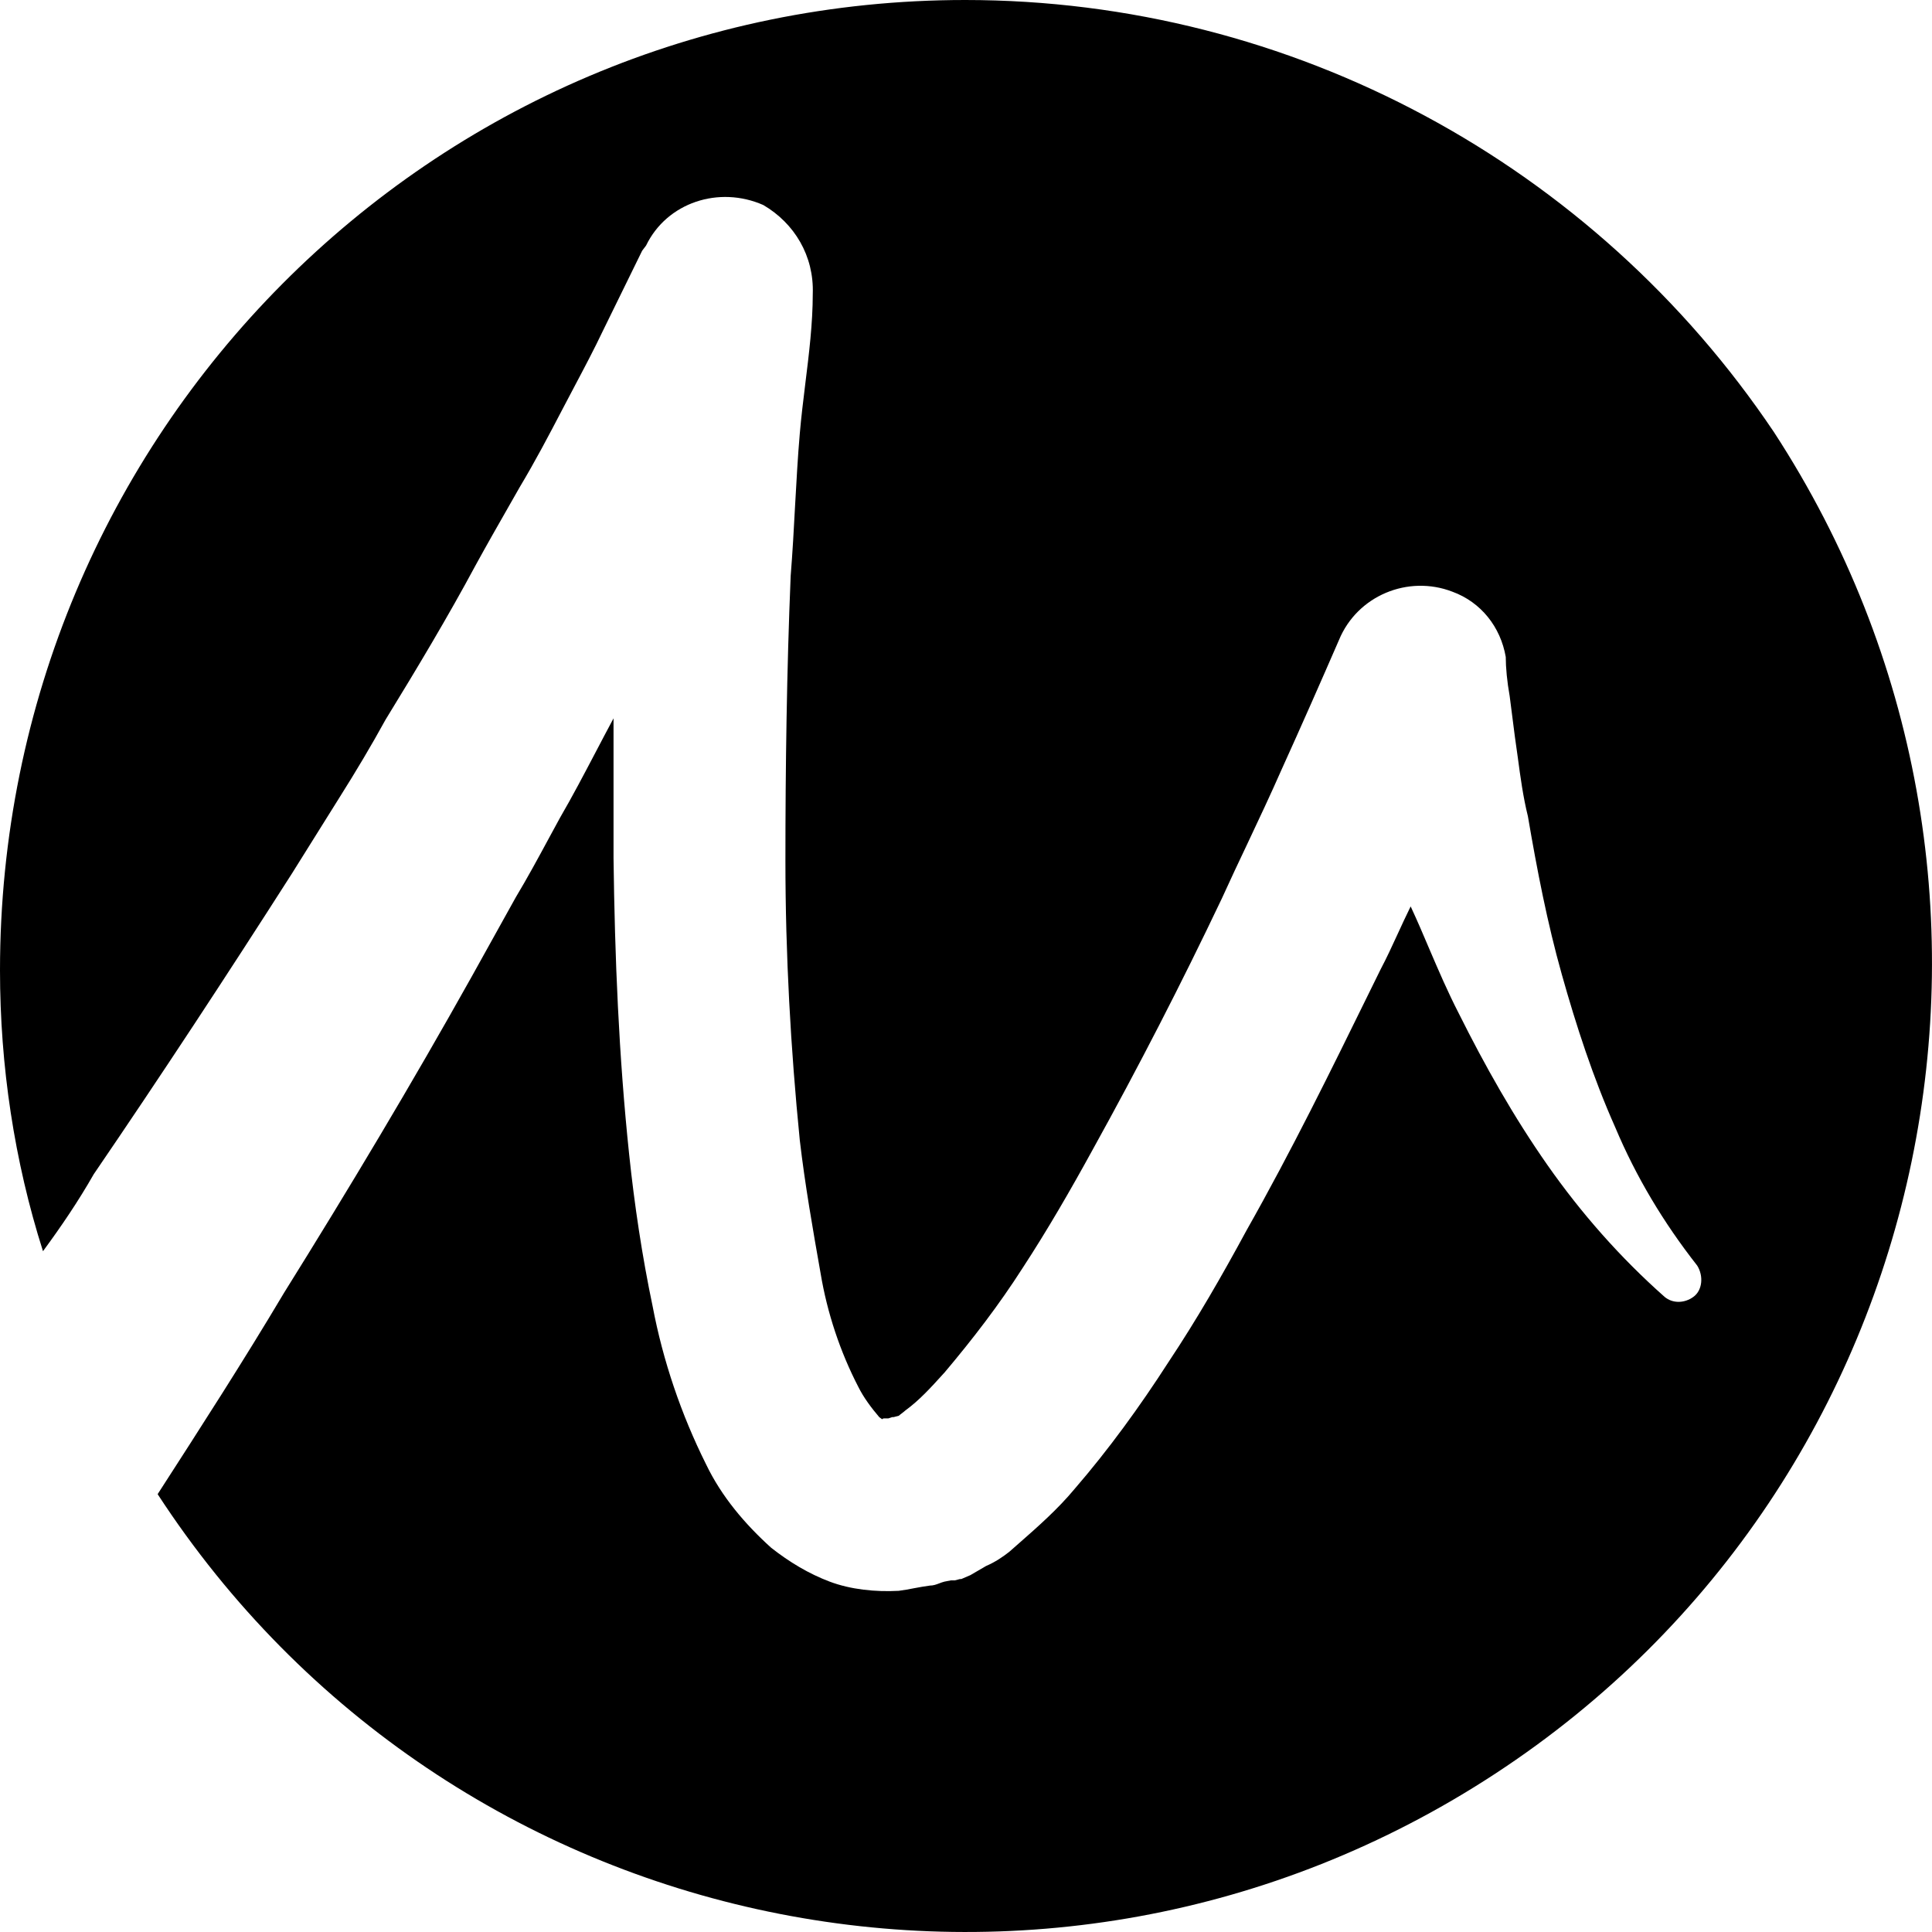 <svg width="32" height="32" viewBox="0 0 32 32" fill="none" xmlns="http://www.w3.org/2000/svg">
<path d="M0 16.073C0 7.182 7.141 0 15.987 0C21.402 0 26.407 2.726 29.384 7.16C34.217 14.581 32.167 24.532 24.767 29.377C17.367 34.223 7.443 32.168 2.611 24.748C3.322 23.645 4.034 22.541 4.703 21.416C5.782 19.686 6.818 17.955 7.81 16.181L8.543 14.862C8.735 14.542 8.915 14.21 9.091 13.884C9.153 13.769 9.215 13.655 9.277 13.542C9.48 13.193 9.673 12.825 9.87 12.45C9.966 12.267 10.063 12.082 10.162 11.898V14.213C10.183 15.857 10.248 17.479 10.421 19.123C10.507 19.945 10.636 20.811 10.809 21.633C10.981 22.541 11.283 23.428 11.693 24.25C11.952 24.791 12.341 25.245 12.772 25.635C13.074 25.873 13.398 26.067 13.743 26.197C14.088 26.327 14.498 26.37 14.886 26.349C14.973 26.338 15.059 26.322 15.145 26.305C15.232 26.289 15.318 26.273 15.404 26.262C15.459 26.262 15.505 26.245 15.553 26.227C15.581 26.216 15.61 26.205 15.642 26.197L15.749 26.176H15.814L15.9 26.154H15.922L16.073 26.089L16.332 25.938C16.483 25.873 16.612 25.786 16.72 25.7C16.77 25.656 16.819 25.612 16.869 25.569C17.19 25.287 17.519 24.998 17.799 24.661C18.36 24.012 18.878 23.299 19.352 22.563C19.827 21.849 20.237 21.135 20.647 20.378C21.397 19.051 22.039 17.742 22.689 16.418L22.869 16.052C22.967 15.867 23.058 15.669 23.15 15.469C23.22 15.316 23.291 15.163 23.365 15.013C23.475 15.25 23.575 15.483 23.673 15.715C23.827 16.075 23.98 16.431 24.163 16.787C24.595 17.652 25.07 18.496 25.63 19.296C26.191 20.097 26.839 20.832 27.572 21.481C27.702 21.59 27.896 21.59 28.047 21.481C28.198 21.373 28.219 21.135 28.111 20.962C27.551 20.248 27.098 19.491 26.752 18.669C26.386 17.847 26.105 16.982 25.868 16.138C25.63 15.294 25.458 14.407 25.307 13.521C25.228 13.203 25.183 12.873 25.14 12.55C25.124 12.432 25.108 12.316 25.091 12.201L25.005 11.53C24.962 11.292 24.94 11.054 24.94 10.881C24.854 10.384 24.53 9.973 24.055 9.8C23.322 9.518 22.481 9.865 22.178 10.6C21.877 11.292 21.553 12.028 21.229 12.742C21.045 13.16 20.854 13.565 20.664 13.968C20.52 14.272 20.376 14.576 20.237 14.883C19.568 16.29 18.856 17.674 18.101 19.037C17.734 19.707 17.346 20.378 16.936 21.005C16.548 21.611 16.116 22.174 15.642 22.736L15.626 22.753C15.417 22.984 15.226 23.194 14.994 23.363C14.983 23.374 14.962 23.39 14.94 23.407C14.919 23.423 14.897 23.439 14.886 23.45L14.8 23.472H14.778L14.714 23.493H14.649C14.622 23.493 14.617 23.501 14.615 23.505L14.614 23.507C14.614 23.507 14.606 23.505 14.586 23.489L14.563 23.472C14.433 23.32 14.304 23.147 14.218 22.974C13.915 22.39 13.7 21.741 13.592 21.092C13.462 20.356 13.333 19.621 13.247 18.885C13.096 17.371 13.009 15.814 13.009 14.256C13.009 12.698 13.031 11.098 13.096 9.54C13.127 9.151 13.149 8.761 13.169 8.376C13.192 7.971 13.213 7.571 13.247 7.182C13.27 6.912 13.304 6.636 13.338 6.358C13.4 5.859 13.462 5.354 13.462 4.867C13.484 4.24 13.16 3.699 12.643 3.396C11.909 3.072 11.046 3.353 10.701 4.067L10.636 4.153L9.989 5.473C9.846 5.775 9.68 6.089 9.508 6.414C9.446 6.532 9.383 6.651 9.32 6.771C9.083 7.225 8.867 7.636 8.608 8.069L8.453 8.341C8.253 8.691 8.064 9.022 7.875 9.367C7.422 10.211 6.904 11.076 6.386 11.92C6.149 12.352 5.89 12.785 5.631 13.196L4.833 14.472C3.754 16.16 2.675 17.804 1.553 19.448C1.294 19.902 1.014 20.313 0.712 20.724C0.237 19.232 0 17.652 0 16.073Z" fill="url(#paint0_linear_21320_2189)" style=""/>
<defs>
<linearGradient id="paint0_linear_21320_2189" x1="23.931" y1="3.266" x2="10.364" y2="31.972" gradientUnits="userSpaceOnUse">
<stop stop-color="#32B6E6" style="stop-color:#32B6E6;stop-color:color(display-p3 0.196 0.714 0.902);stop-opacity:1;"/>
<stop offset="1" stop-color="#21E21F" style="stop-color:#21E21F;stop-color:color(display-p3 0.129 0.886 0.122);stop-opacity:1;"/>
</linearGradient>
</defs>
</svg>
